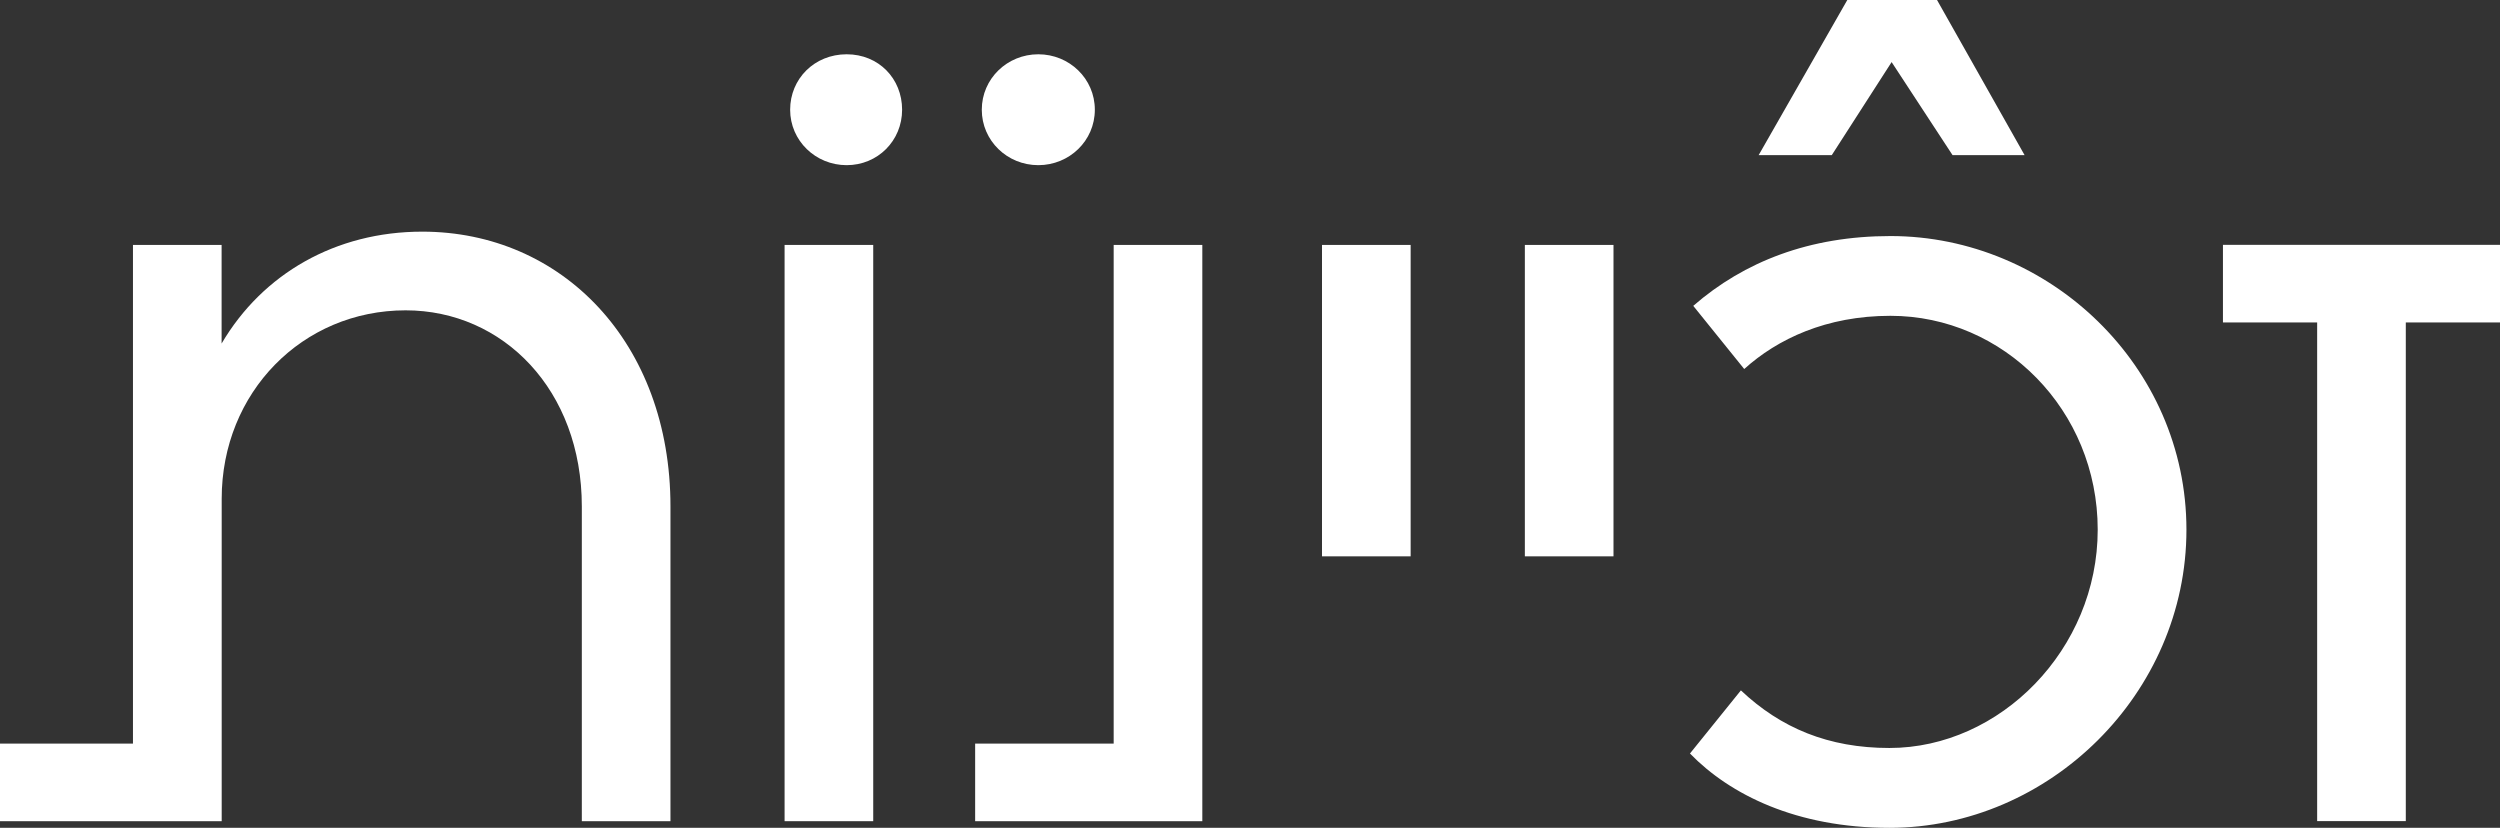 <?xml version="1.0" encoding="UTF-8"?><svg id="Layer_1" xmlns="http://www.w3.org/2000/svg" viewBox="0 0 301.21 99.74"><rect x="0" y="0" width="301.21" height="99.74" fill="#333333" stroke="none"/><defs><style>.cls-1{fill:#fff;}</style></defs><path class="cls-1" d="M0,89.59h16.02V29.51h10.68v11.88c4.94-8.41,13.75-13.48,24.17-13.48,16.82,0,29.91,13.35,29.91,33.11v37.92h-10.68v-37.92c0-14.02-9.48-23.63-21.23-23.63-12.42,0-22.16,9.88-22.16,22.7v38.85H0v-9.35Z"/><path class="cls-1" d="M95.2,13.22c0-3.74,2.94-6.68,6.81-6.68s6.68,2.94,6.68,6.68-2.94,6.68-6.68,6.68-6.81-2.94-6.81-6.68ZM118.29,13.22c0-3.74,3.07-6.68,6.81-6.68s6.81,2.94,6.81,6.68-3.07,6.68-6.81,6.68-6.81-2.94-6.81-6.68Z"/><path class="cls-1" d="M94.53,29.51h10.68v69.43h-10.68V29.51Z"/><path class="cls-1" d="M117.49,89.59h16.69V29.51h10.68v69.43h-27.37v-9.35Z"/><path class="cls-1" d="M159.28,29.51h10.68v37.52h-10.68V29.51Z"/><path class="cls-1" d="M183.72,29.51h10.68v37.52h-10.68V29.51Z"/><path class="cls-1" d="M222.57,0h10.81l10.55,18.69h-8.68l-7.34-11.21-7.21,11.21h-8.81L222.57,0Z"/><path class="cls-1" d="M203.61,90.79l6.14-7.61c4.81,4.54,10.55,6.94,17.89,6.94,13.35,0,25.1-11.88,25.1-26.3s-11.35-25.77-24.97-25.77c-7.74,0-13.62,2.8-17.62,6.41l-6.14-7.61c6.14-5.34,14.02-8.41,23.77-8.41,19.09,0,35.65,15.62,35.65,35.38s-16.56,35.92-35.78,35.92c-11.21,0-19.23-4.01-24.03-8.95Z"/><path class="cls-1" d="M279.18,38.85h-11.35v-9.35h33.38v9.35h-11.35v60.08h-10.68v-60.08Z"/></svg>